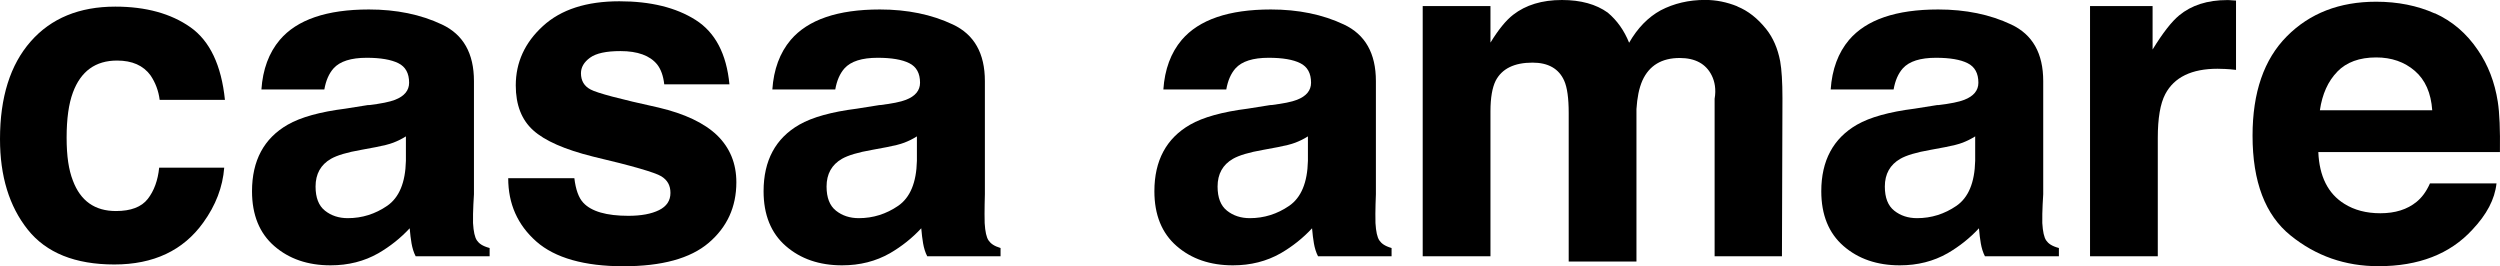 <?xml version="1.0" encoding="UTF-8"?> <svg xmlns="http://www.w3.org/2000/svg" id="_レイヤー_2" data-name="レイヤー_2" viewBox="0 0 350.88 37.35"><g id="_レイヤー_1-2" data-name="レイヤー_1"><g id="_レイヤー_1-2"><g><path d="M22.41,14.02c-.16-1.27-.59-2.42-1.29-3.45-1.01-1.38-2.57-2.07-4.69-2.07-3.02,0-5.09,1.49-6.2,4.49-.59,1.59-.88,3.7-.88,6.32s.29,4.52.88,6.04c1.07,2.85,3.08,4.27,6.04,4.27,2.1,0,3.59-.57,4.47-1.7.88-1.13,1.42-2.6,1.6-4.39h9.13c-.21,2.72-1.19,5.29-2.95,7.72-2.81,3.91-6.97,5.87-12.47,5.87s-9.56-1.63-12.16-4.9c-2.6-3.27-3.89-7.5-3.89-12.7,0-5.87,1.44-10.44,4.31-13.7C7.17,2.56,11.14.93,16.18.93c4.29,0,7.81.97,10.54,2.89,2.73,1.92,4.35,5.33,4.85,10.2h-9.16Z"></path><path d="M51.78,14.75c1.7-.2,2.92-.45,3.66-.74,1.32-.51,1.98-1.32,1.98-2.4,0-1.32-.5-2.24-1.51-2.74s-2.49-.76-4.44-.76c-2.2,0-3.75.49-4.65,1.48-.65.73-1.08,1.72-1.3,2.97h-8.83c.19-2.82,1.05-5.15,2.58-6.96,2.41-2.84,6.59-4.27,12.51-4.27,3.85,0,7.27.7,10.25,2.11,2.99,1.4,4.49,4.05,4.49,7.94v15.88s-.17,2.46-.13,4.05c.07,1.2.25,2.01.55,2.44s.75.78,1.78,1.06v1.16h-10.38c-.28-.53-.47-1.18-.58-1.81-.11-.62-.19-1.32-.26-2.12-1.27,1.37-2.74,2.54-4.39,3.5-1.98,1.13-4.22,1.7-6.72,1.7-3.19,0-5.82-.9-7.9-2.71-2.08-1.81-3.12-4.38-3.12-7.69,0-4.3,1.67-7.42,5.01-9.34,1.83-1.05,4.53-1.8,8.09-2.25l3.14-.5h.19ZM56.99,19.13c-.59.37-1.18.66-1.78.89s-1.42.43-2.46.63l-2.09.39c-1.95.34-3.35.76-4.21,1.25-1.44.83-2.16,2.13-2.16,3.89,0,1.57.44,2.69,1.32,3.39.88.7,1.95,1.05,3.21,1.05,2,0,3.84-.58,5.52-1.73,1.68-1.16,2.56-3.26,2.63-6.32v-3.4h0Z"></path><path d="M80.61,24.99c.19,1.62.61,2.78,1.26,3.47,1.14,1.22,3.25,1.83,6.32,1.83,1.81,0,3.24-.27,4.31-.8,1.07-.53,1.6-1.34,1.6-2.41s-.43-1.81-1.29-2.34c-.86-.53-4.05-1.46-9.57-2.76-3.97-.99-6.78-2.22-8.41-3.7-1.62-1.46-2.44-3.56-2.44-6.29,0-3.23,1.27-6.01,3.81-8.33,2.54-2.33,6.12-3.48,10.73-3.48,4.38,0,7.94.87,10.7,2.62,2.76,1.75,4.34,4.76,4.75,9.04h-9.15c-.13-1.18-.46-2.11-1-2.8-1.01-1.24-2.73-1.87-5.15-1.87-2,0-3.42.31-4.27.93-.85.62-1.27,1.35-1.27,2.18,0,1.05.45,1.81,1.35,2.28.9.49,4.09,1.34,9.56,2.54,3.64.86,6.38,2.15,8.2,3.89,1.8,1.76,2.7,3.95,2.7,6.59,0,3.47-1.3,6.3-3.88,8.5-2.58,2.2-6.58,3.29-11.99,3.29s-9.59-1.16-12.21-3.48c-2.63-2.33-3.94-5.28-3.94-8.88h9.29Z"></path><path d="M123.49,14.75c1.7-.2,2.92-.45,3.66-.74,1.32-.51,1.98-1.32,1.98-2.4,0-1.32-.5-2.24-1.51-2.74-1.01-.51-2.49-.76-4.44-.76-2.2,0-3.75.49-4.65,1.48-.65.73-1.08,1.72-1.3,2.97h-8.83c.19-2.82,1.05-5.15,2.58-6.96,2.43-2.84,6.6-4.27,12.51-4.27,3.85,0,7.27.7,10.25,2.11,2.99,1.4,4.49,4.05,4.49,7.94v15.88s-.08,2.46-.03,4.05c.07,1.2.25,2.01.55,2.44s.75.78,1.68,1.06v1.16h-10.29c-.28-.53-.47-1.18-.58-1.81-.11-.62-.19-1.32-.26-2.12-1.27,1.37-2.74,2.54-4.39,3.5-1.98,1.13-4.22,1.7-6.72,1.7-3.19,0-5.82-.9-7.9-2.71-2.08-1.81-3.12-4.38-3.12-7.69,0-4.3,1.67-7.42,5.01-9.34,1.83-1.05,4.53-1.8,8.09-2.25l3.14-.5h.09ZM128.71,19.13c-.59.37-1.18.66-1.78.89s-1.42.43-2.46.63l-2.09.39c-1.95.34-3.35.76-4.21,1.25-1.44.83-2.16,2.13-2.16,3.89,0,1.57.44,2.69,1.32,3.39s1.95,1.05,3.21,1.05c2,0,3.84-.58,5.52-1.73,1.68-1.16,2.56-3.26,2.63-6.32v-3.4h0Z"></path><path d="M178.37,14.75c1.7-.2,2.92-.45,3.66-.74,1.32-.51,1.98-1.32,1.98-2.4,0-1.32-.5-2.24-1.51-2.74-1.01-.51-2.49-.76-4.44-.76-2.2,0-3.75.49-4.65,1.48-.65.73-1.08,1.72-1.3,2.97h-8.83c.19-2.82,1.05-5.15,2.58-6.96,2.43-2.84,6.6-4.27,12.51-4.27,3.85,0,7.27.7,10.25,2.11,2.99,1.4,4.49,4.05,4.49,7.94v15.88s-.11,2.46-.06,4.05c.07,1.2.25,2.01.55,2.44s.75.78,1.71,1.06v1.16h-10.32c-.28-.53-.47-1.18-.58-1.81-.11-.62-.19-1.32-.26-2.12-1.27,1.37-2.74,2.54-4.39,3.5-1.98,1.13-4.22,1.7-6.72,1.7-3.19,0-5.82-.9-7.9-2.71-2.08-1.81-3.12-4.38-3.12-7.69,0-4.3,1.67-7.42,5.01-9.34,1.83-1.05,4.53-1.8,8.09-2.25l3.14-.5h.11ZM183.59,19.13c-.59.37-1.18.66-1.78.89s-1.42.43-2.46.63l-2.09.39c-1.95.34-3.35.76-4.21,1.25-1.44.83-2.16,2.13-2.16,3.89,0,1.57.44,2.69,1.32,3.39s1.95,1.05,3.21,1.05c2,0,3.84-.58,5.52-1.73,1.68-1.16,2.56-3.26,2.63-6.32v-3.4h0Z"></path><path d="M243.84.91c1.49.6,2.84,1.66,4.04,3.16.98,1.23,1.63,2.74,1.97,4.52.21,1.18.32,2.92.32,5.2l-.07,22.18h-9.45V13.86c.23-1.32.02-2.42-.41-3.28-.81-1.62-2.31-2.44-4.49-2.44-2.52,0-4.27,1.05-5.23,3.15-.49,1.11-.74,2.45-.84,4.02v21.4h-9.51V15.86c0-2.08-.21-3.59-.63-4.53-.75-1.69-2.24-2.54-4.45-2.54-2.56,0-4.29.85-5.17,2.54-.48.97-.73,2.4-.73,4.3v20.34h-9.51V.85h9.51v5.13c1.12-1.83,2.18-3.13,3.19-3.91C214.14.7,216.42,0,219.22,0c2.66,0,4.8.6,6.43,1.77,1.31,1.1,2.31,2.51,3,4.23,1.19-2.07,2.66-3.58,4.43-4.55,1.86-.97,3.95-1.46,6.24-1.46,1.53,0,3.03.3,4.52.9h0Z"></path><path d="M272.04,14.75c1.7-.2,2.92-.45,3.65-.74,1.32-.51,1.98-1.32,1.98-2.4,0-1.32-.5-2.24-1.51-2.74-1.01-.51-2.49-.76-4.44-.76-2.2,0-3.75.49-4.65,1.48-.65.73-1.08,1.72-1.3,2.97h-8.83c.19-2.82,1.05-5.15,2.58-6.96,2.43-2.84,6.6-4.27,12.51-4.27,3.85,0,7.27.7,10.25,2.11,2.99,1.4,4.49,4.05,4.49,7.94v15.88s-.17,2.46-.13,4.05c.07,1.2.25,2.01.55,2.44s.75.78,1.78,1.06v1.16h-10.38c-.28-.53-.47-1.18-.58-1.81-.11-.62-.19-1.32-.26-2.12-1.27,1.37-2.74,2.54-4.39,3.5-1.98,1.13-4.22,1.7-6.72,1.7-3.18,0-5.82-.9-7.9-2.71s-3.12-4.38-3.12-7.69c0-4.3,1.68-7.42,5.01-9.34,1.83-1.05,4.53-1.8,8.09-2.25l3.14-.5h.19ZM277.24,19.13c-.59.37-1.18.66-1.77.89-.6.23-1.42.43-2.46.63l-2.09.39c-1.95.34-3.36.76-4.21,1.25-1.44.83-2.17,2.13-2.17,3.89,0,1.57.44,2.69,1.32,3.39.88.7,1.95,1.05,3.21,1.05,2,0,3.84-.58,5.52-1.73,1.68-1.16,2.56-3.26,2.63-6.32v-3.4h0Z"></path><path d="M313.04.03c.12.01.38.03.79.05v9.73c-.57-.07-1.08-.11-1.52-.13-.44-.02-.8-.03-1.08-.03-3.63,0-6.08,1.19-7.33,3.56-.7,1.33-1.05,3.38-1.05,6.15v16.61h-9.51V.85h8.78v6.1c1.43-2.33,2.68-3.93,3.73-4.79,1.73-1.43,3.98-2.15,6.75-2.15.17,0,.32,0,.44.01Z"></path><path d="M341.73,1.86c2.44,1.1,4.46,2.82,6.05,5.18,1.43,2.08,2.36,4.49,2.79,7.24.25,1.61.34,3.92.3,7.06h-25.49c.14,3.4,1.36,5.85,3.66,7.27,1.4.88,3.08,1.32,5.04,1.32,2.09,0,3.78-.53,5.09-1.6.71-.58,1.34-1.38,1.88-2.59h9.34c-.25,2.26-1.38,4.37-3.4,6.51-3.13,3.4-7.52,5.11-13.17,5.11-4.66,0-8.77-1.43-12.33-4.31-3.56-2.87-5.34-7.54-5.34-14.01,0-6.07,1.6-10.71,4.82-13.95,3.21-3.23,7.38-4.85,12.52-4.85,3.04,0,5.79.55,8.23,1.64h0ZM328.04,10.07c-1.3,1.33-2.11,3.14-2.44,5.41h15.77c-.17-2.43-.98-4.27-2.44-5.53-1.46-1.26-3.27-1.89-5.43-1.89-2.35,0-4.17.67-5.46,2h0Z"></path></g></g></g></svg> 